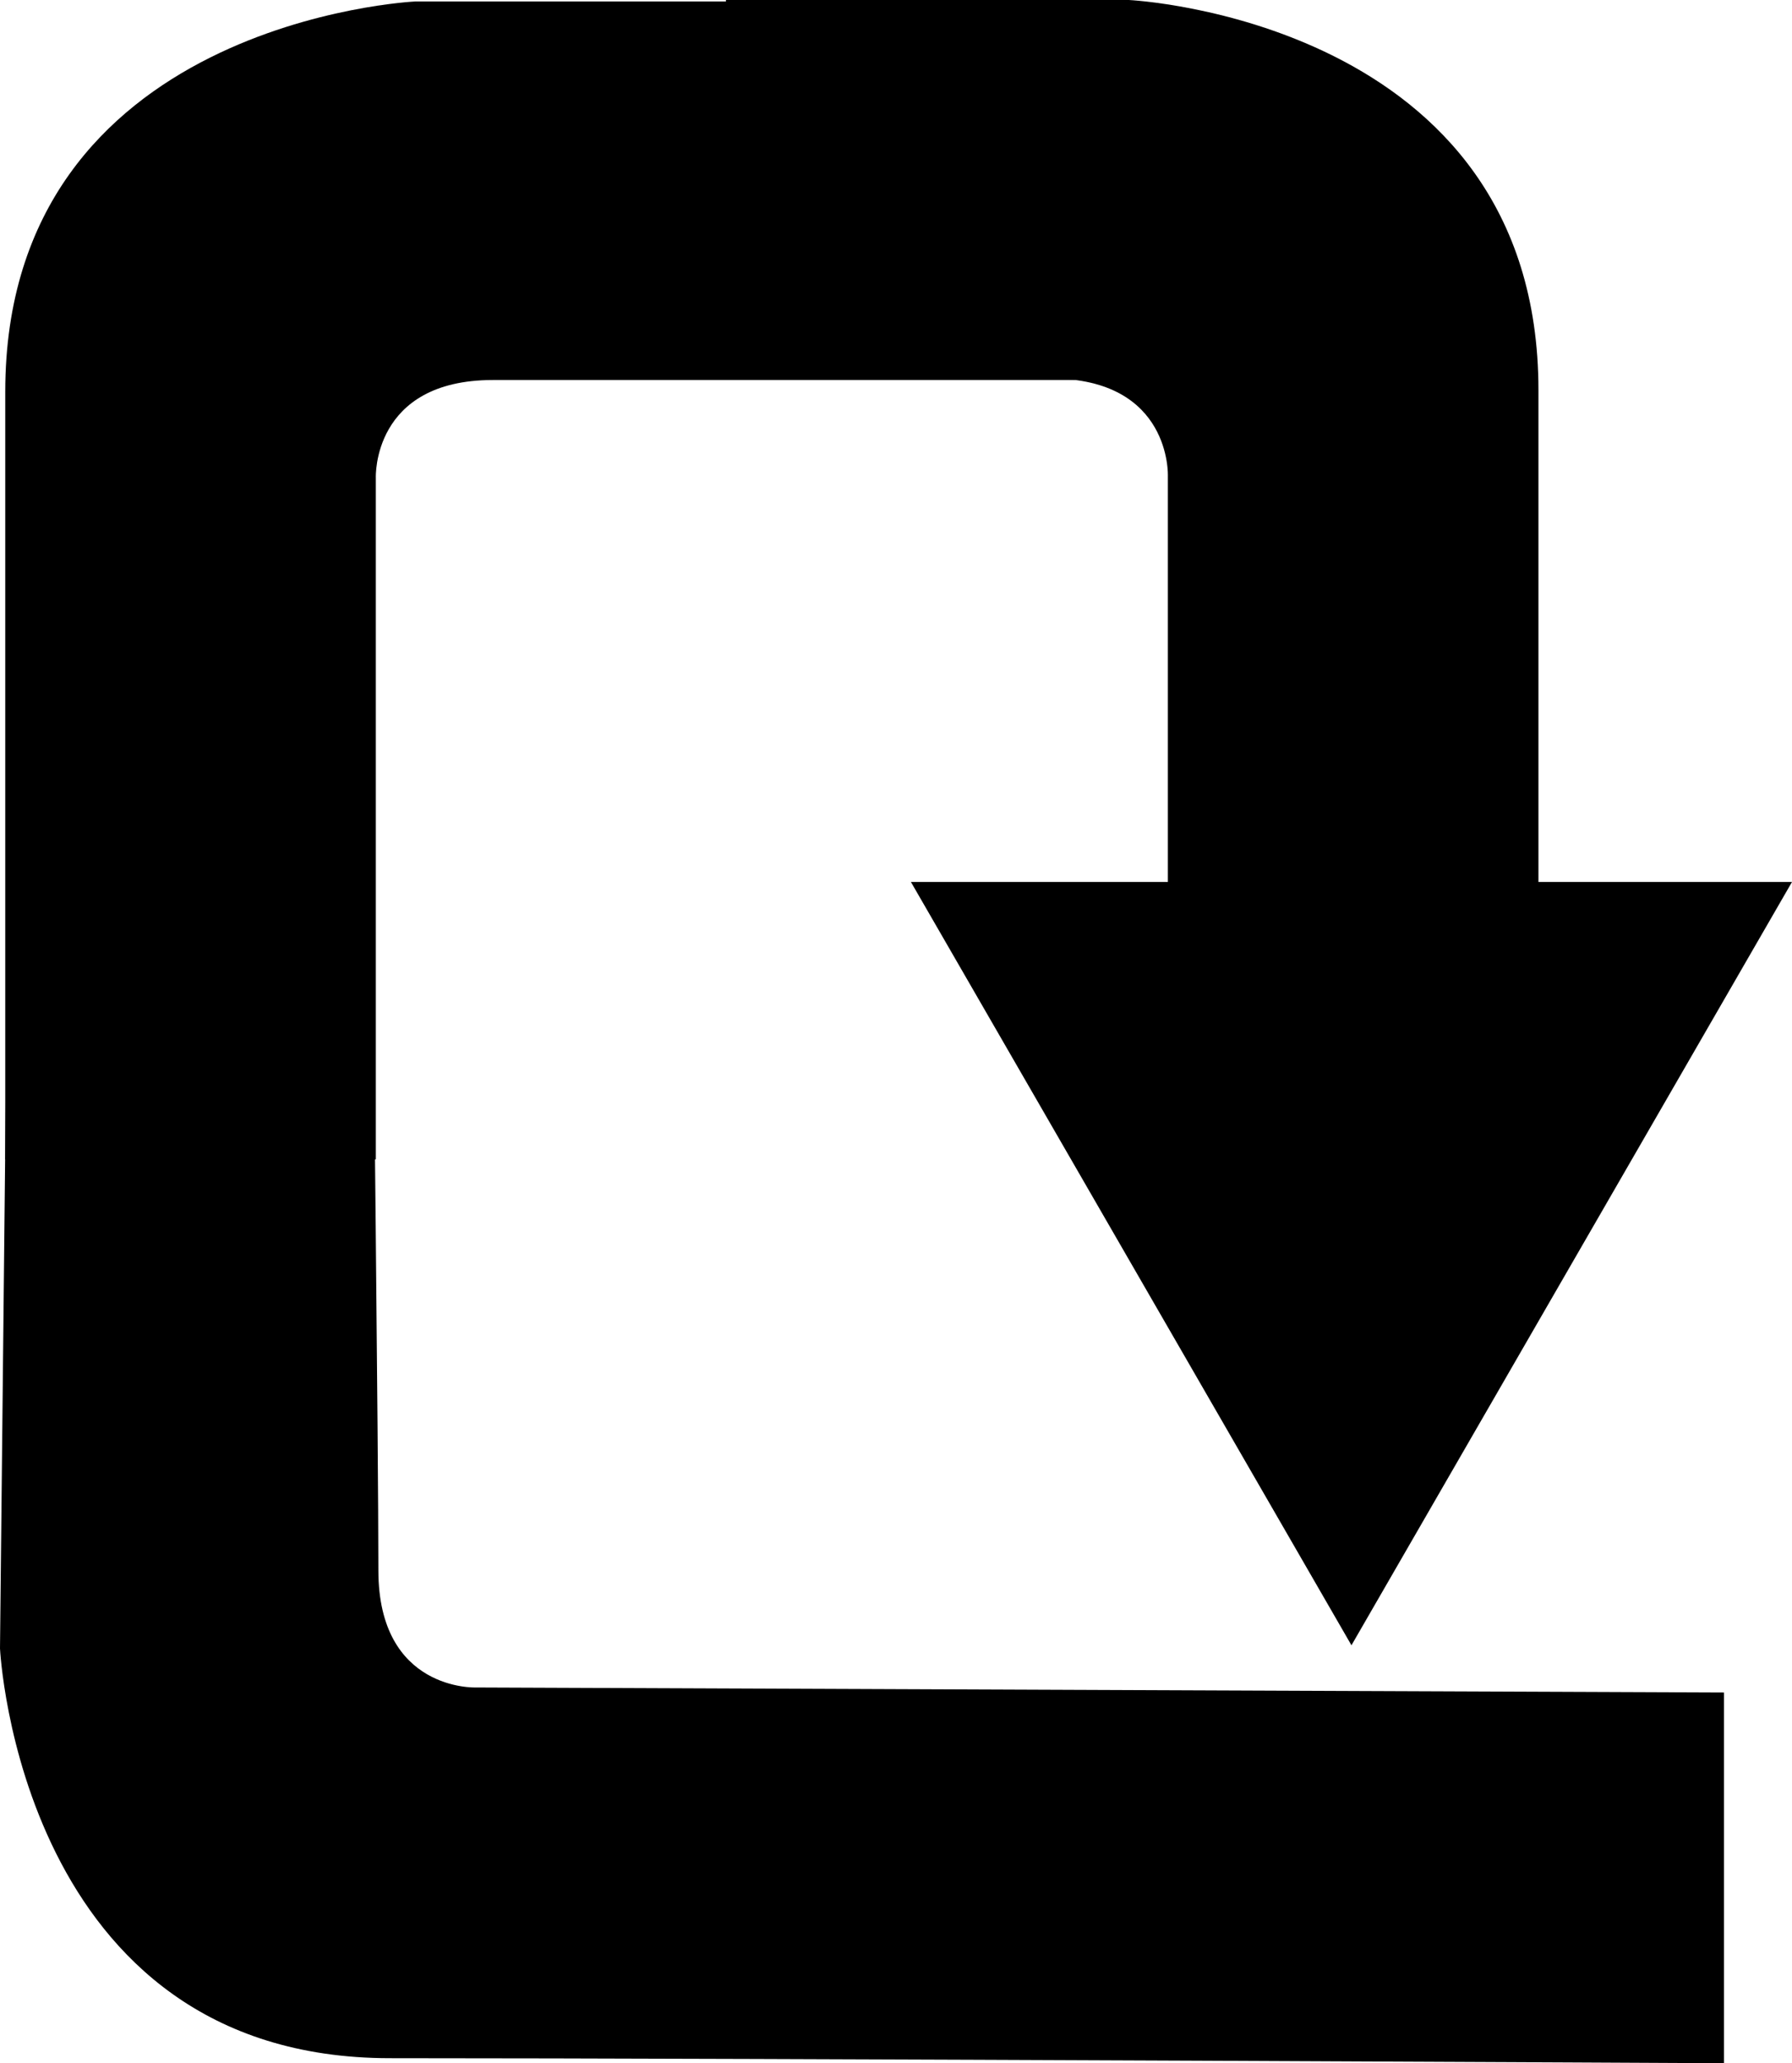 <?xml version="1.0" encoding="UTF-8" standalone="no"?>
<!-- Created with Inkscape (http://www.inkscape.org/) -->
<svg
   xmlns:svg="http://www.w3.org/2000/svg"
   xmlns="http://www.w3.org/2000/svg"
   version="1.0"
   width="525.209"
   height="604.472"
   id="svg2">
  <defs
     id="defs4" />
  <g
     transform="matrix(0,-1,1,0,0,554.039)"
     id="g2242">
    <g
       transform="matrix(1,0,0,-1,0,525.209)"
       id="g2250">
      <g
         transform="matrix(-1,0,0,1,847.506,-72.238)"
         id="layer1">
        <path
           d="M 293.467,384.688 L 293.467,266.592 C 293.467,266.592 299.183,146.55 407.793,146.55 C 516.403,146.55 551.859,146.55 551.859,146.55 L 551.859,72.238 L 775.496,201.355 L 551.859,330.472 L 551.859,255.16 L 432.945,255.16 C 432.945,255.16 404.363,254.016 404.363,289.457 C 404.363,324.899 404.363,383.545 404.363,383.545 L 293.467,384.688 z "
           style="opacity:1;color:#000000;fill:#000000;fill-opacity:1;fill-rule:nonzero;stroke:none;stroke-width:1;stroke-linecap:butt;stroke-linejoin:miter;marker:none;marker-start:none;marker-mid:none;marker-end:none;stroke-miterlimit:4;stroke-dasharray:none;stroke-dashoffset:0;stroke-opacity:1;visibility:visible;display:inline;overflow:visible"
           id="path1937" />
      </g>
      <g
         transform="matrix(0,-1,1,0,-353.537,971.852)"
         id="g2234">
        <path
           d="M 766.842,907.135 L 568.227,907.135 C 568.227,907.135 448.184,901.419 448.184,792.809 C 448.184,684.199 448.184,567.915 448.184,567.915 L 556.794,567.915 L 556.794,767.657 C 556.794,767.657 555.651,796.239 591.092,796.239 C 626.533,796.239 765.699,796.239 765.699,796.239 L 766.842,907.135 z "
           style="opacity:1;color:#000000;fill:#000000;fill-opacity:1;fill-rule:nonzero;stroke:none;stroke-width:1;stroke-linecap:butt;stroke-linejoin:miter;marker:none;marker-start:none;marker-mid:none;marker-end:none;stroke-miterlimit:4;stroke-dasharray:none;stroke-dashoffset:0;stroke-opacity:1;visibility:visible;display:inline;overflow:visible"
           id="path2236" />
      </g>
      <path
         d="M 269.175,523.131 L 71.079,525.209 C 71.079,525.209 -48.963,519.493 -48.963,410.884 C -48.963,302.274 -50.433,19.925 -50.433,19.925 L 58.177,19.925 L 59.647,385.732 C 59.647,385.732 58.503,414.313 93.944,414.313 C 129.385,414.313 268.552,415.872 268.552,415.872 L 269.175,523.131 z "
         style="opacity:1;color:#000000;fill:#000000;fill-opacity:1;fill-rule:nonzero;stroke:none;stroke-width:1;stroke-linecap:butt;stroke-linejoin:miter;marker:none;marker-start:none;marker-mid:none;marker-end:none;stroke-miterlimit:4;stroke-dasharray:none;stroke-dashoffset:0;stroke-opacity:1;visibility:visible;display:inline;overflow:visible"
         id="path2248" />
    </g>
  </g>
</svg>
